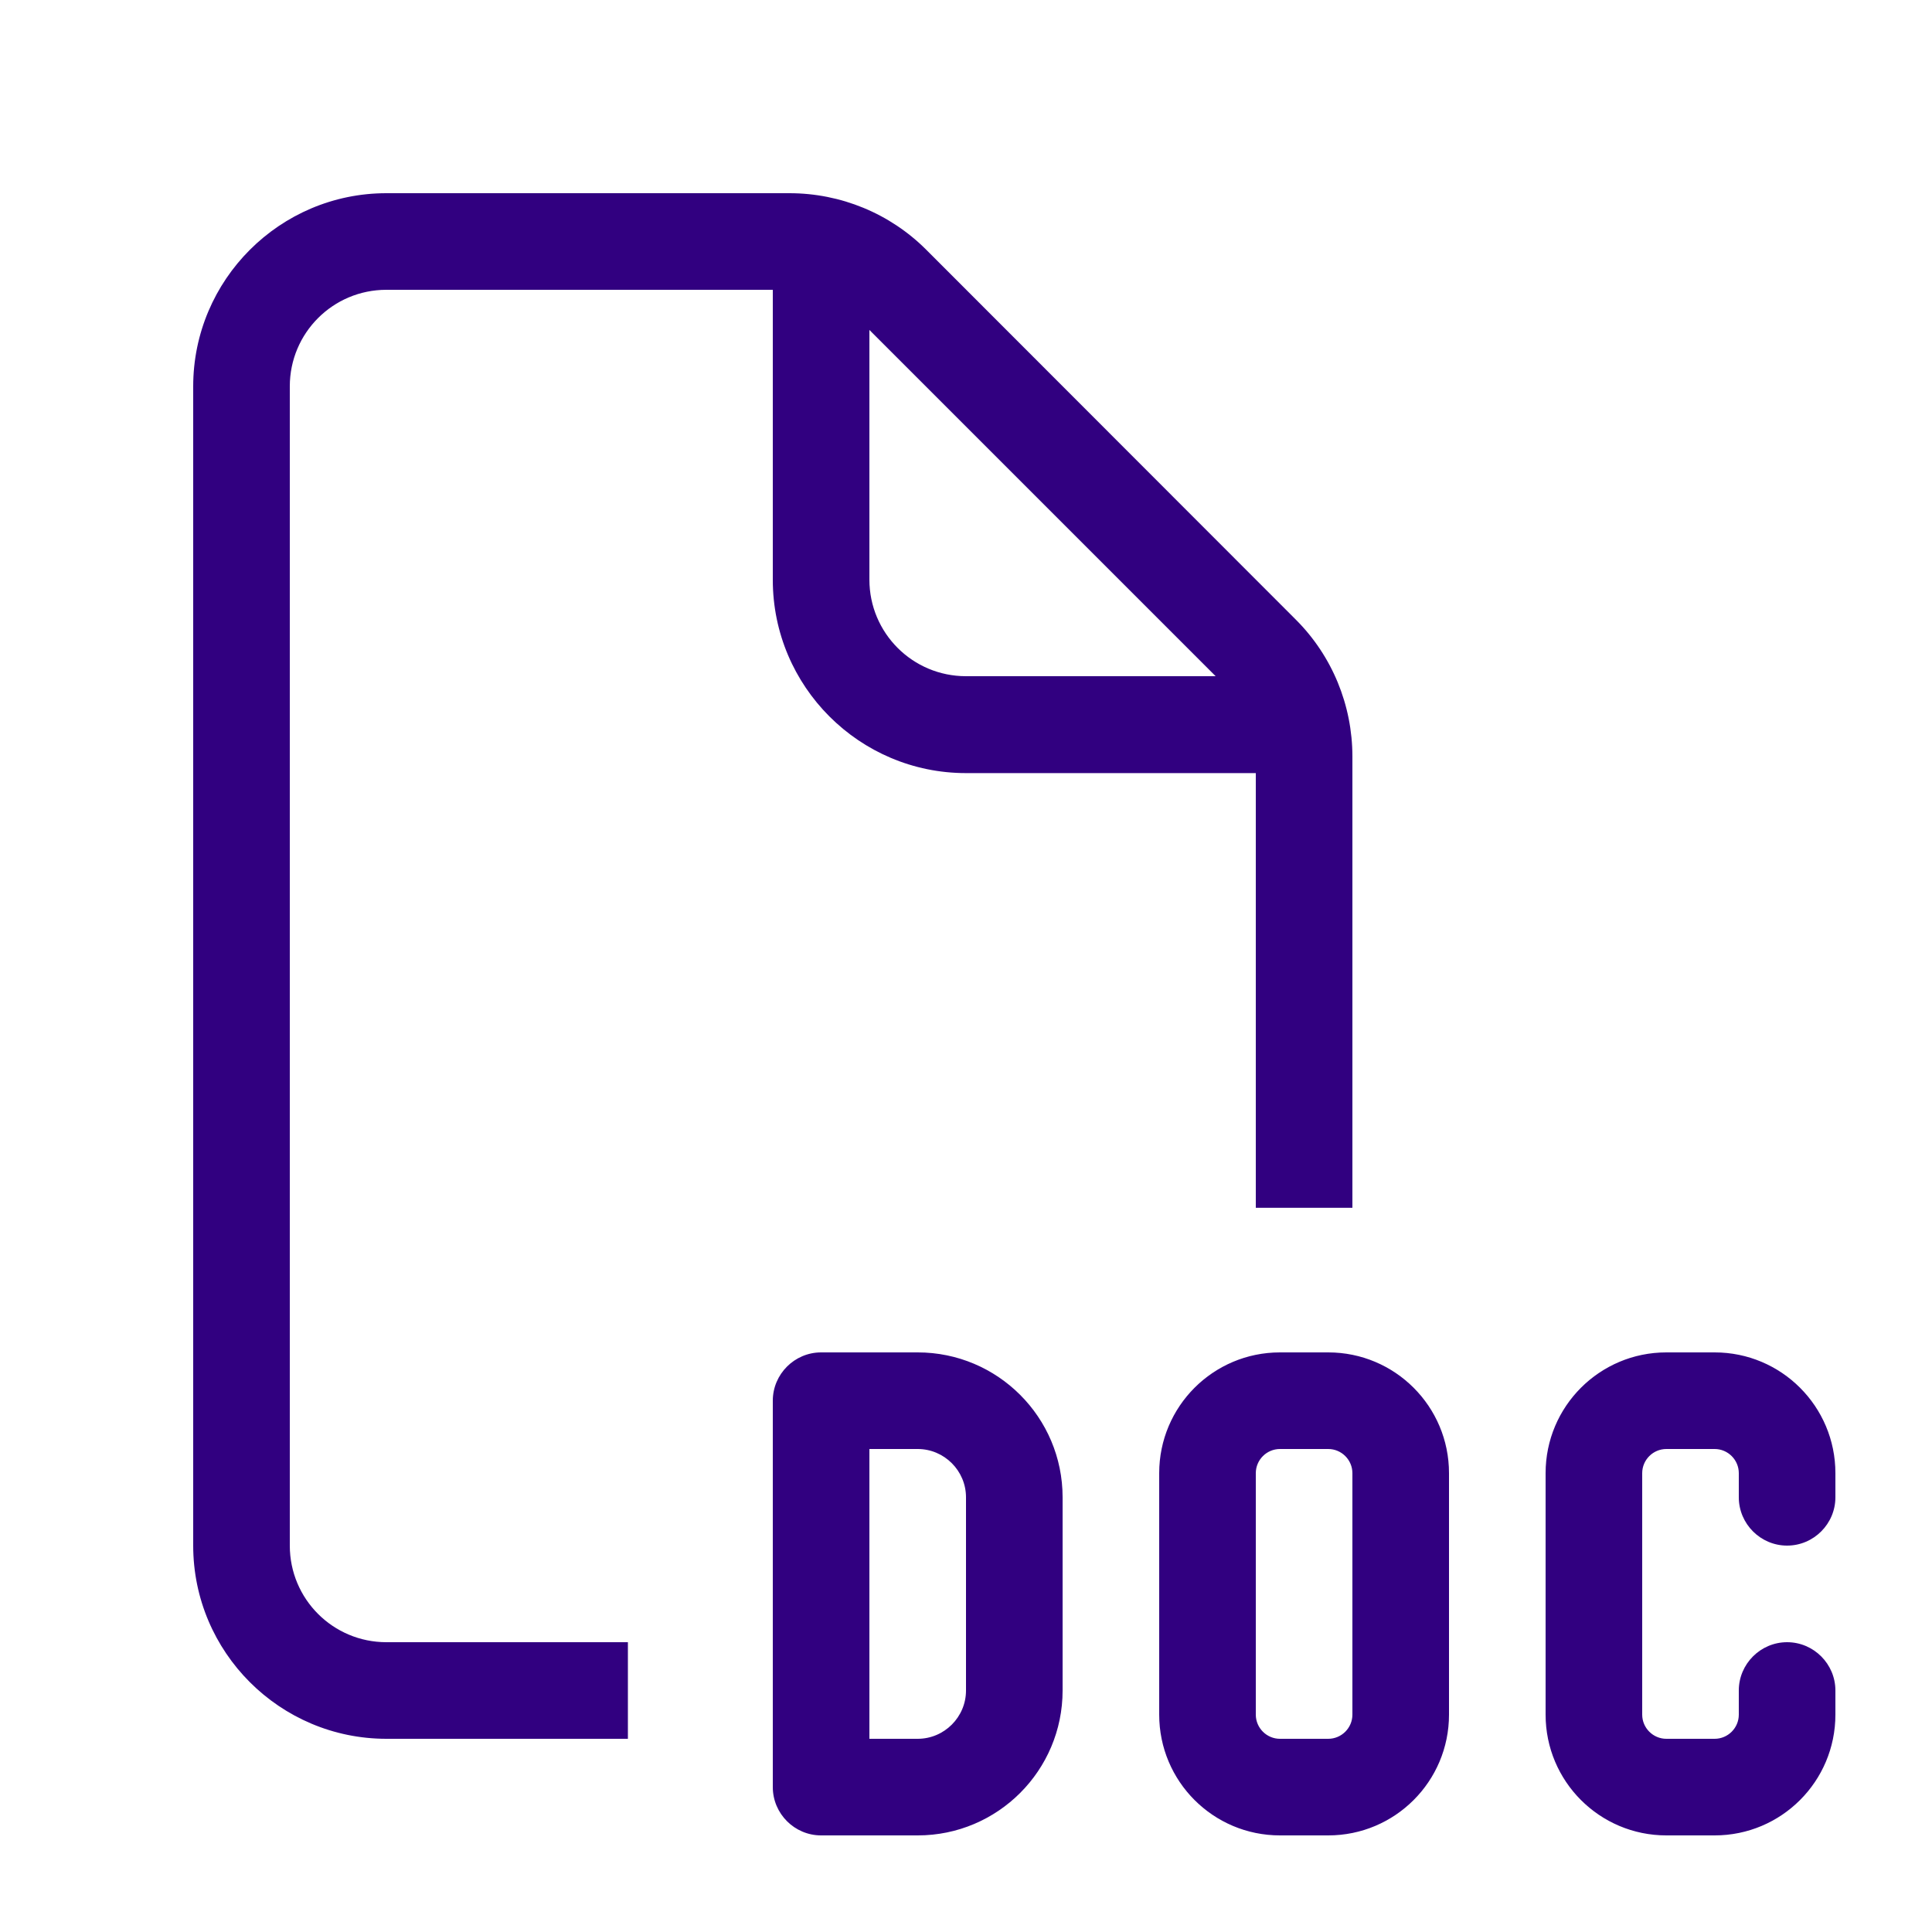 <svg xmlns="http://www.w3.org/2000/svg" viewBox="0 0 640 640"><!--!Font Awesome Pro 7.1.0 by @fontawesome - https://fontawesome.com License - https://fontawesome.com/license (Commercial License) Copyright 2025 Fonticons, Inc.--><path fill="#310080" d="M256 96L128 96C110.3 96 96 110.3 96 128L96 512C96 529.7 110.3 544 128 544L208 544L208 576L128 576C92.7 576 64 547.3 64 512L64 128C64 92.7 92.7 64 128 64L261.5 64C278.5 64 294.8 70.7 306.8 82.7L429.3 205.3C441.3 217.3 448 233.6 448 250.6L448 400.1L416 400.1L416 256.1L320 256.1C284.7 256.1 256 227.4 256 192.1L256 96.1zM402.7 224L288 109.3L288 192C288 209.7 302.3 224 320 224L402.7 224zM272 448L304 448C330.5 448 352 469.5 352 496L352 560C352 586.5 330.5 608 304 608L272 608C263.2 608 256 600.8 256 592L256 464C256 455.2 263.2 448 272 448zM288 576L304 576C312.8 576 320 568.8 320 560L320 496C320 487.2 312.8 480 304 480L288 480L288 576zM424 448L440 448C462.1 448 480 465.9 480 488L480 568C480 590.1 462.1 608 440 608L424 608C401.9 608 384 590.1 384 568L384 488C384 465.9 401.9 448 424 448zM416 488L416 568C416 572.4 419.6 576 424 576L440 576C444.4 576 448 572.4 448 568L448 488C448 483.6 444.4 480 440 480L424 480C419.6 480 416 483.6 416 488zM512 488C512 465.9 529.9 448 552 448L568 448C590.1 448 608 465.9 608 488L608 496C608 504.8 600.8 512 592 512C583.2 512 576 504.8 576 496L576 488C576 483.6 572.4 480 568 480L552 480C547.6 480 544 483.6 544 488L544 568C544 572.4 547.6 576 552 576L568 576C572.4 576 576 572.4 576 568L576 560C576 551.2 583.2 544 592 544C600.8 544 608 551.2 608 560L608 568C608 590.1 590.1 608 568 608L552 608C529.9 608 512 590.1 512 568L512 488z"/></svg>